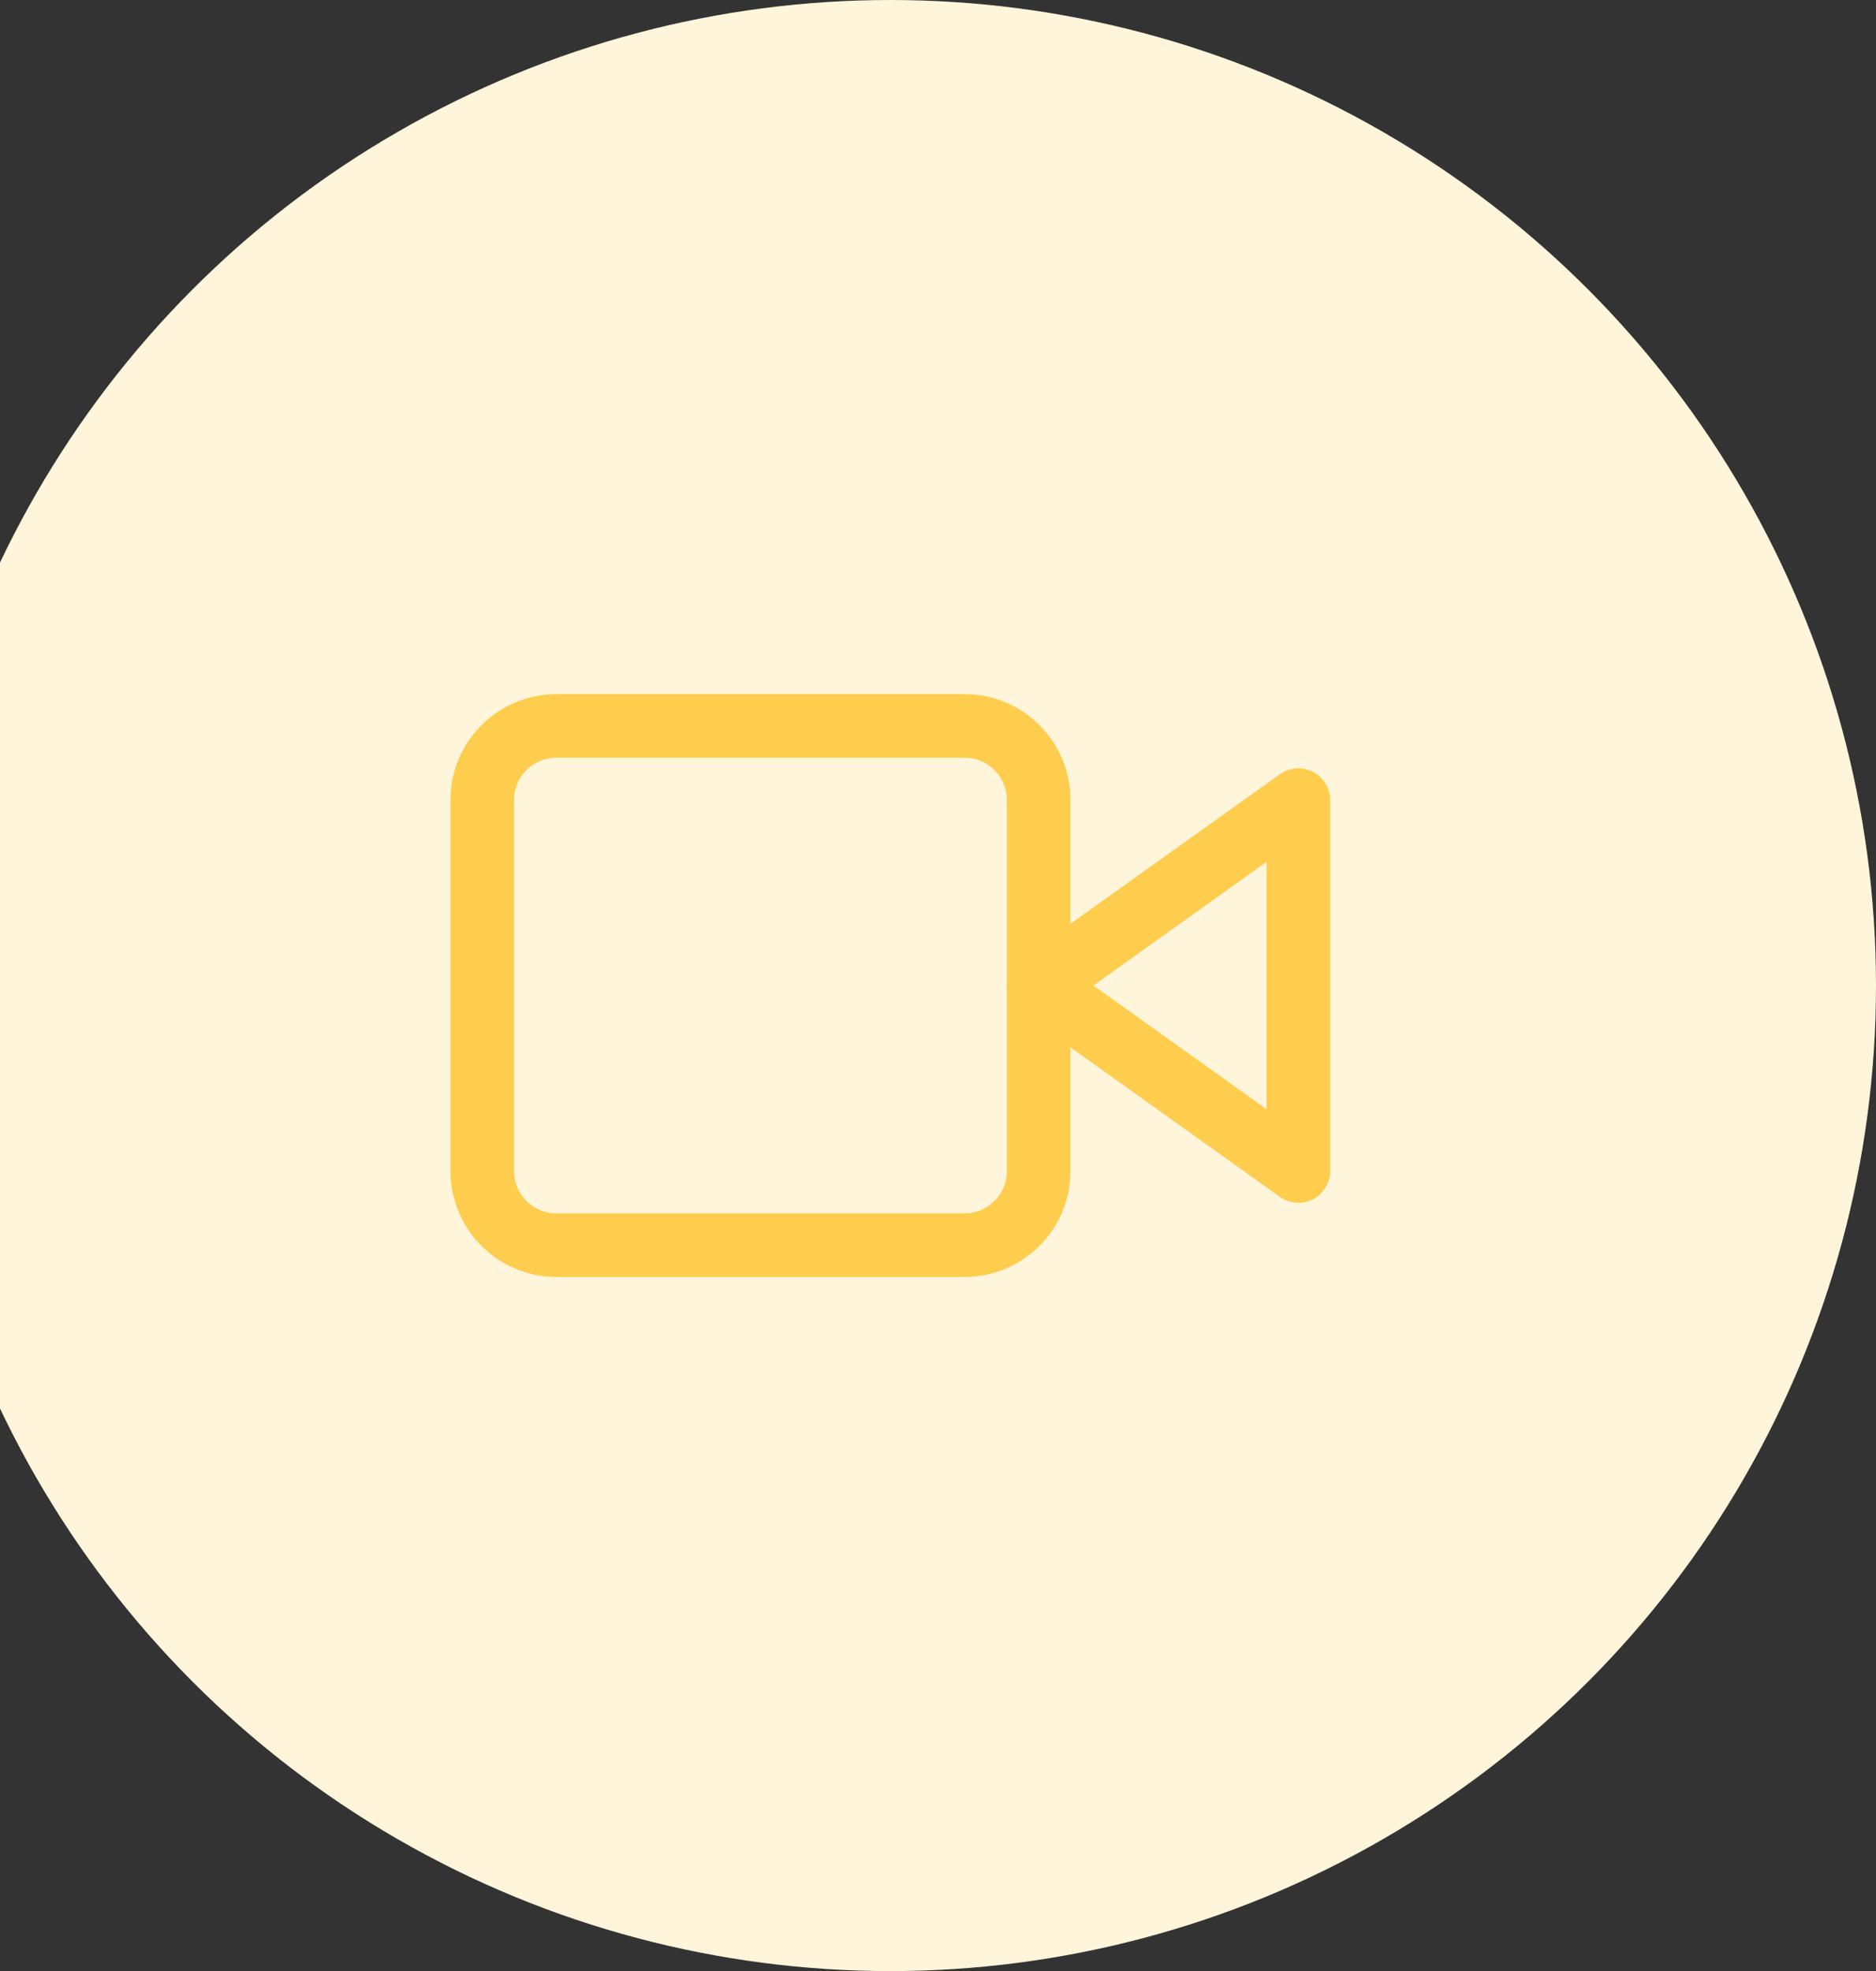 <svg width="118" height="124" viewBox="0 0 118 124" fill="none" xmlns="http://www.w3.org/2000/svg">
<rect x="0" y="0" width="118" height="124" fill="#333333" stroke="none"/>
<circle cx="56" cy="62" r="62" fill="#FFF5DB"/>
<path d="M81.667 50.333L65.334 62L81.667 73.667V50.333Z" stroke="#FFCD4D" stroke-width="4" stroke-linecap="round" stroke-linejoin="round"/>
<path d="M60.667 45.667H35.001C32.423 45.667 30.334 47.756 30.334 50.333V73.667C30.334 76.244 32.423 78.333 35.001 78.333H60.667C63.245 78.333 65.334 76.244 65.334 73.667V50.333C65.334 47.756 63.245 45.667 60.667 45.667Z" stroke="#FFCD4D" stroke-width="4" stroke-linecap="round" stroke-linejoin="round"/>
</svg>
